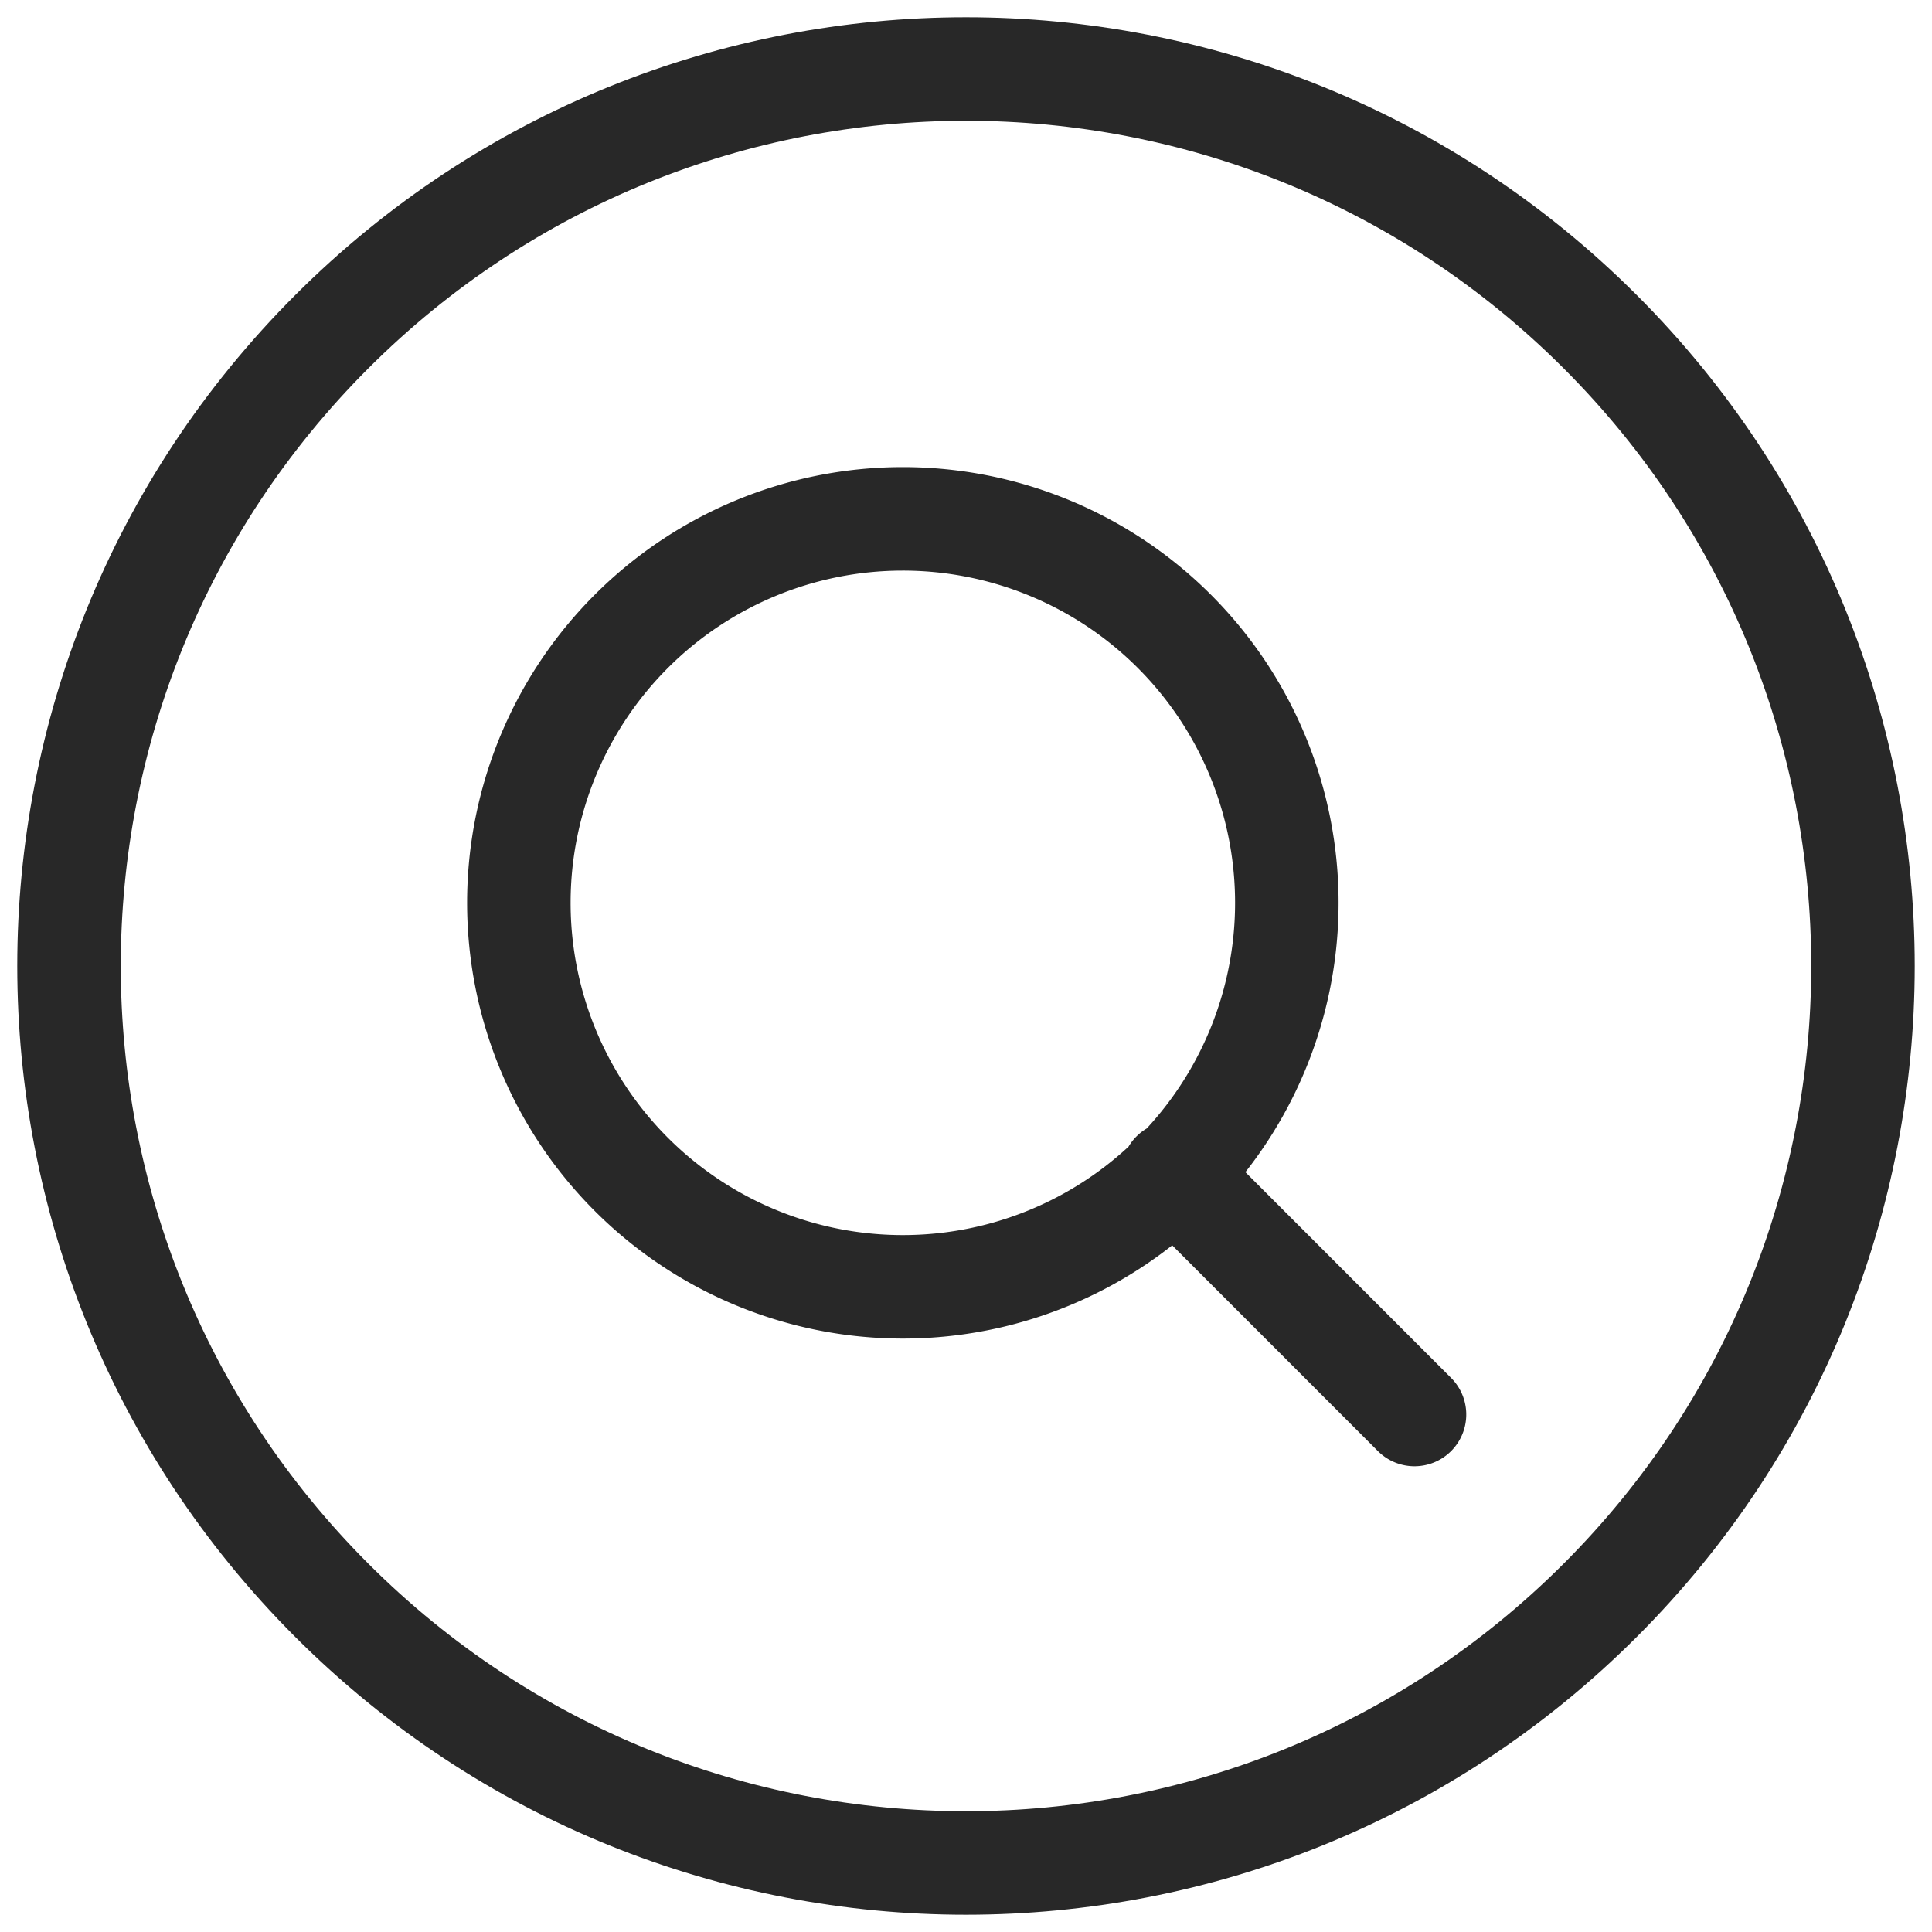 <svg width="28" height="28" xmlns="http://www.w3.org/2000/svg"><g stroke="#282828" stroke-width="1.5" fill="none" fill-rule="evenodd" stroke-linecap="round" stroke-linejoin="round"><path d="M17 9.13A5.565 5.565 0 119.13 17 5.565 5.565 0 0117 9.13M17.001 17L20.5 20.5"/><path d="M23.192 4.808c5.077 5.077 5.077 13.308 0 18.384-5.077 5.077-13.307 5.077-18.384 0s-5.077-13.307 0-18.384 13.307-5.077 18.384 0"/></g></svg>